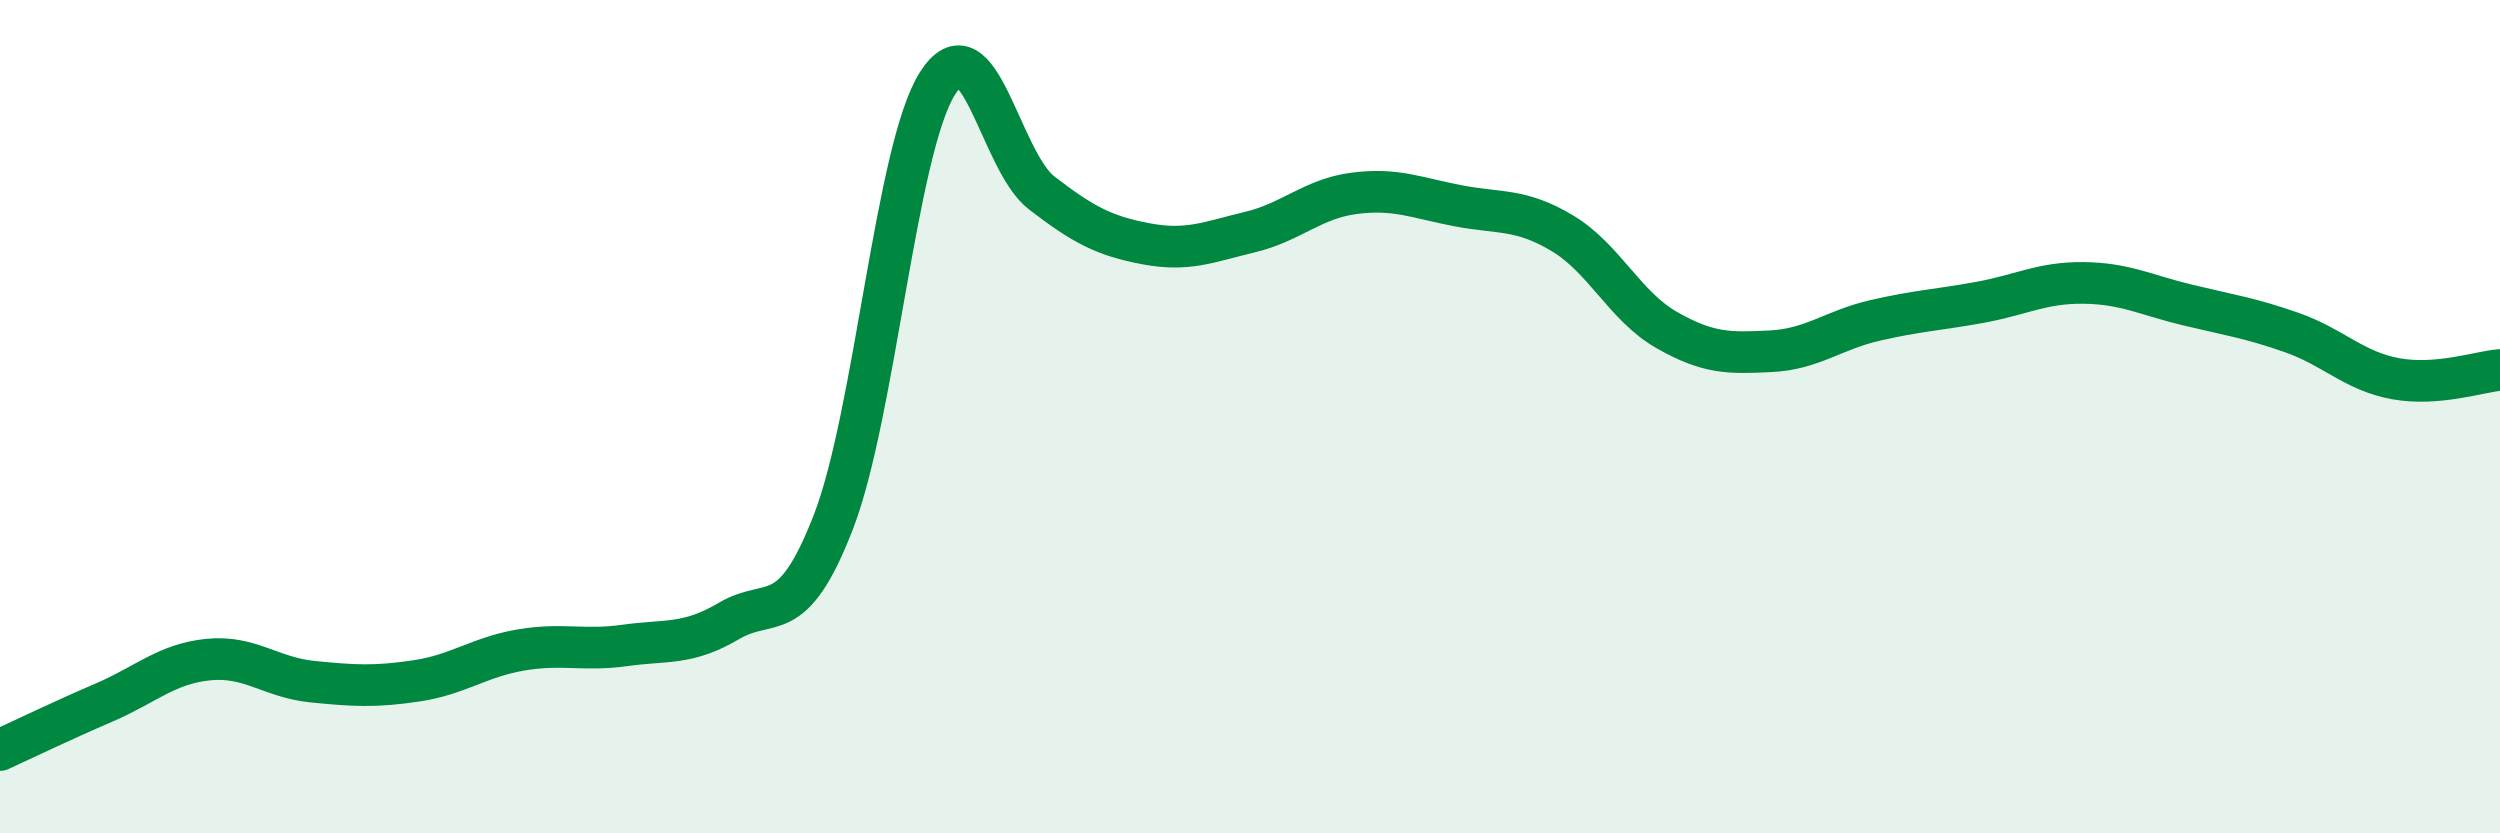 
    <svg width="60" height="20" viewBox="0 0 60 20" xmlns="http://www.w3.org/2000/svg">
      <path
        d="M 0,18 C 0.5,17.77 1.5,17.29 2.5,16.86 C 3.5,16.43 4,15.93 5,15.83 C 6,15.73 6.5,16.26 7.5,16.36 C 8.5,16.46 9,16.49 10,16.34 C 11,16.19 11.5,15.77 12.5,15.6 C 13.5,15.43 14,15.63 15,15.49 C 16,15.35 16.5,15.49 17.5,14.9 C 18.5,14.31 19,15.11 20,12.53 C 21,9.95 21.5,3.58 22.5,2 C 23.5,0.42 24,3.86 25,4.63 C 26,5.4 26.5,5.66 27.5,5.85 C 28.5,6.04 29,5.81 30,5.57 C 31,5.33 31.5,4.77 32.5,4.64 C 33.5,4.51 34,4.75 35,4.94 C 36,5.13 36.5,5 37.5,5.6 C 38.5,6.2 39,7.35 40,7.92 C 41,8.49 41.5,8.48 42.5,8.43 C 43.5,8.38 44,7.92 45,7.69 C 46,7.46 46.5,7.44 47.5,7.26 C 48.5,7.08 49,6.78 50,6.79 C 51,6.8 51.5,7.08 52.5,7.32 C 53.5,7.56 54,7.63 55,7.98 C 56,8.33 56.5,8.91 57.5,9.09 C 58.5,9.27 59.5,8.92 60,8.88L60 20L0 20Z"
        fill="#008740"
        opacity="0.1"
        stroke-linecap="round"
        stroke-linejoin="round"
      />
      <path
        d="M 0,18 C 0.5,17.77 1.5,17.29 2.5,16.86 C 3.5,16.43 4,15.93 5,15.83 C 6,15.73 6.5,16.26 7.5,16.36 C 8.5,16.46 9,16.49 10,16.34 C 11,16.19 11.5,15.77 12.5,15.6 C 13.5,15.43 14,15.63 15,15.49 C 16,15.35 16.5,15.49 17.5,14.9 C 18.5,14.31 19,15.11 20,12.53 C 21,9.95 21.5,3.58 22.5,2 C 23.5,0.42 24,3.86 25,4.63 C 26,5.4 26.5,5.66 27.5,5.85 C 28.5,6.04 29,5.81 30,5.57 C 31,5.33 31.5,4.77 32.5,4.64 C 33.5,4.51 34,4.75 35,4.94 C 36,5.13 36.5,5 37.5,5.6 C 38.5,6.2 39,7.35 40,7.92 C 41,8.49 41.5,8.48 42.5,8.43 C 43.5,8.38 44,7.92 45,7.69 C 46,7.46 46.5,7.44 47.5,7.26 C 48.5,7.08 49,6.78 50,6.79 C 51,6.8 51.5,7.08 52.5,7.32 C 53.5,7.56 54,7.63 55,7.98 C 56,8.33 56.5,8.91 57.5,9.09 C 58.5,9.27 59.5,8.92 60,8.88"
        stroke="#008740"
        stroke-width="1"
        fill="none"
        stroke-linecap="round"
        stroke-linejoin="round"
      />
    </svg>
  